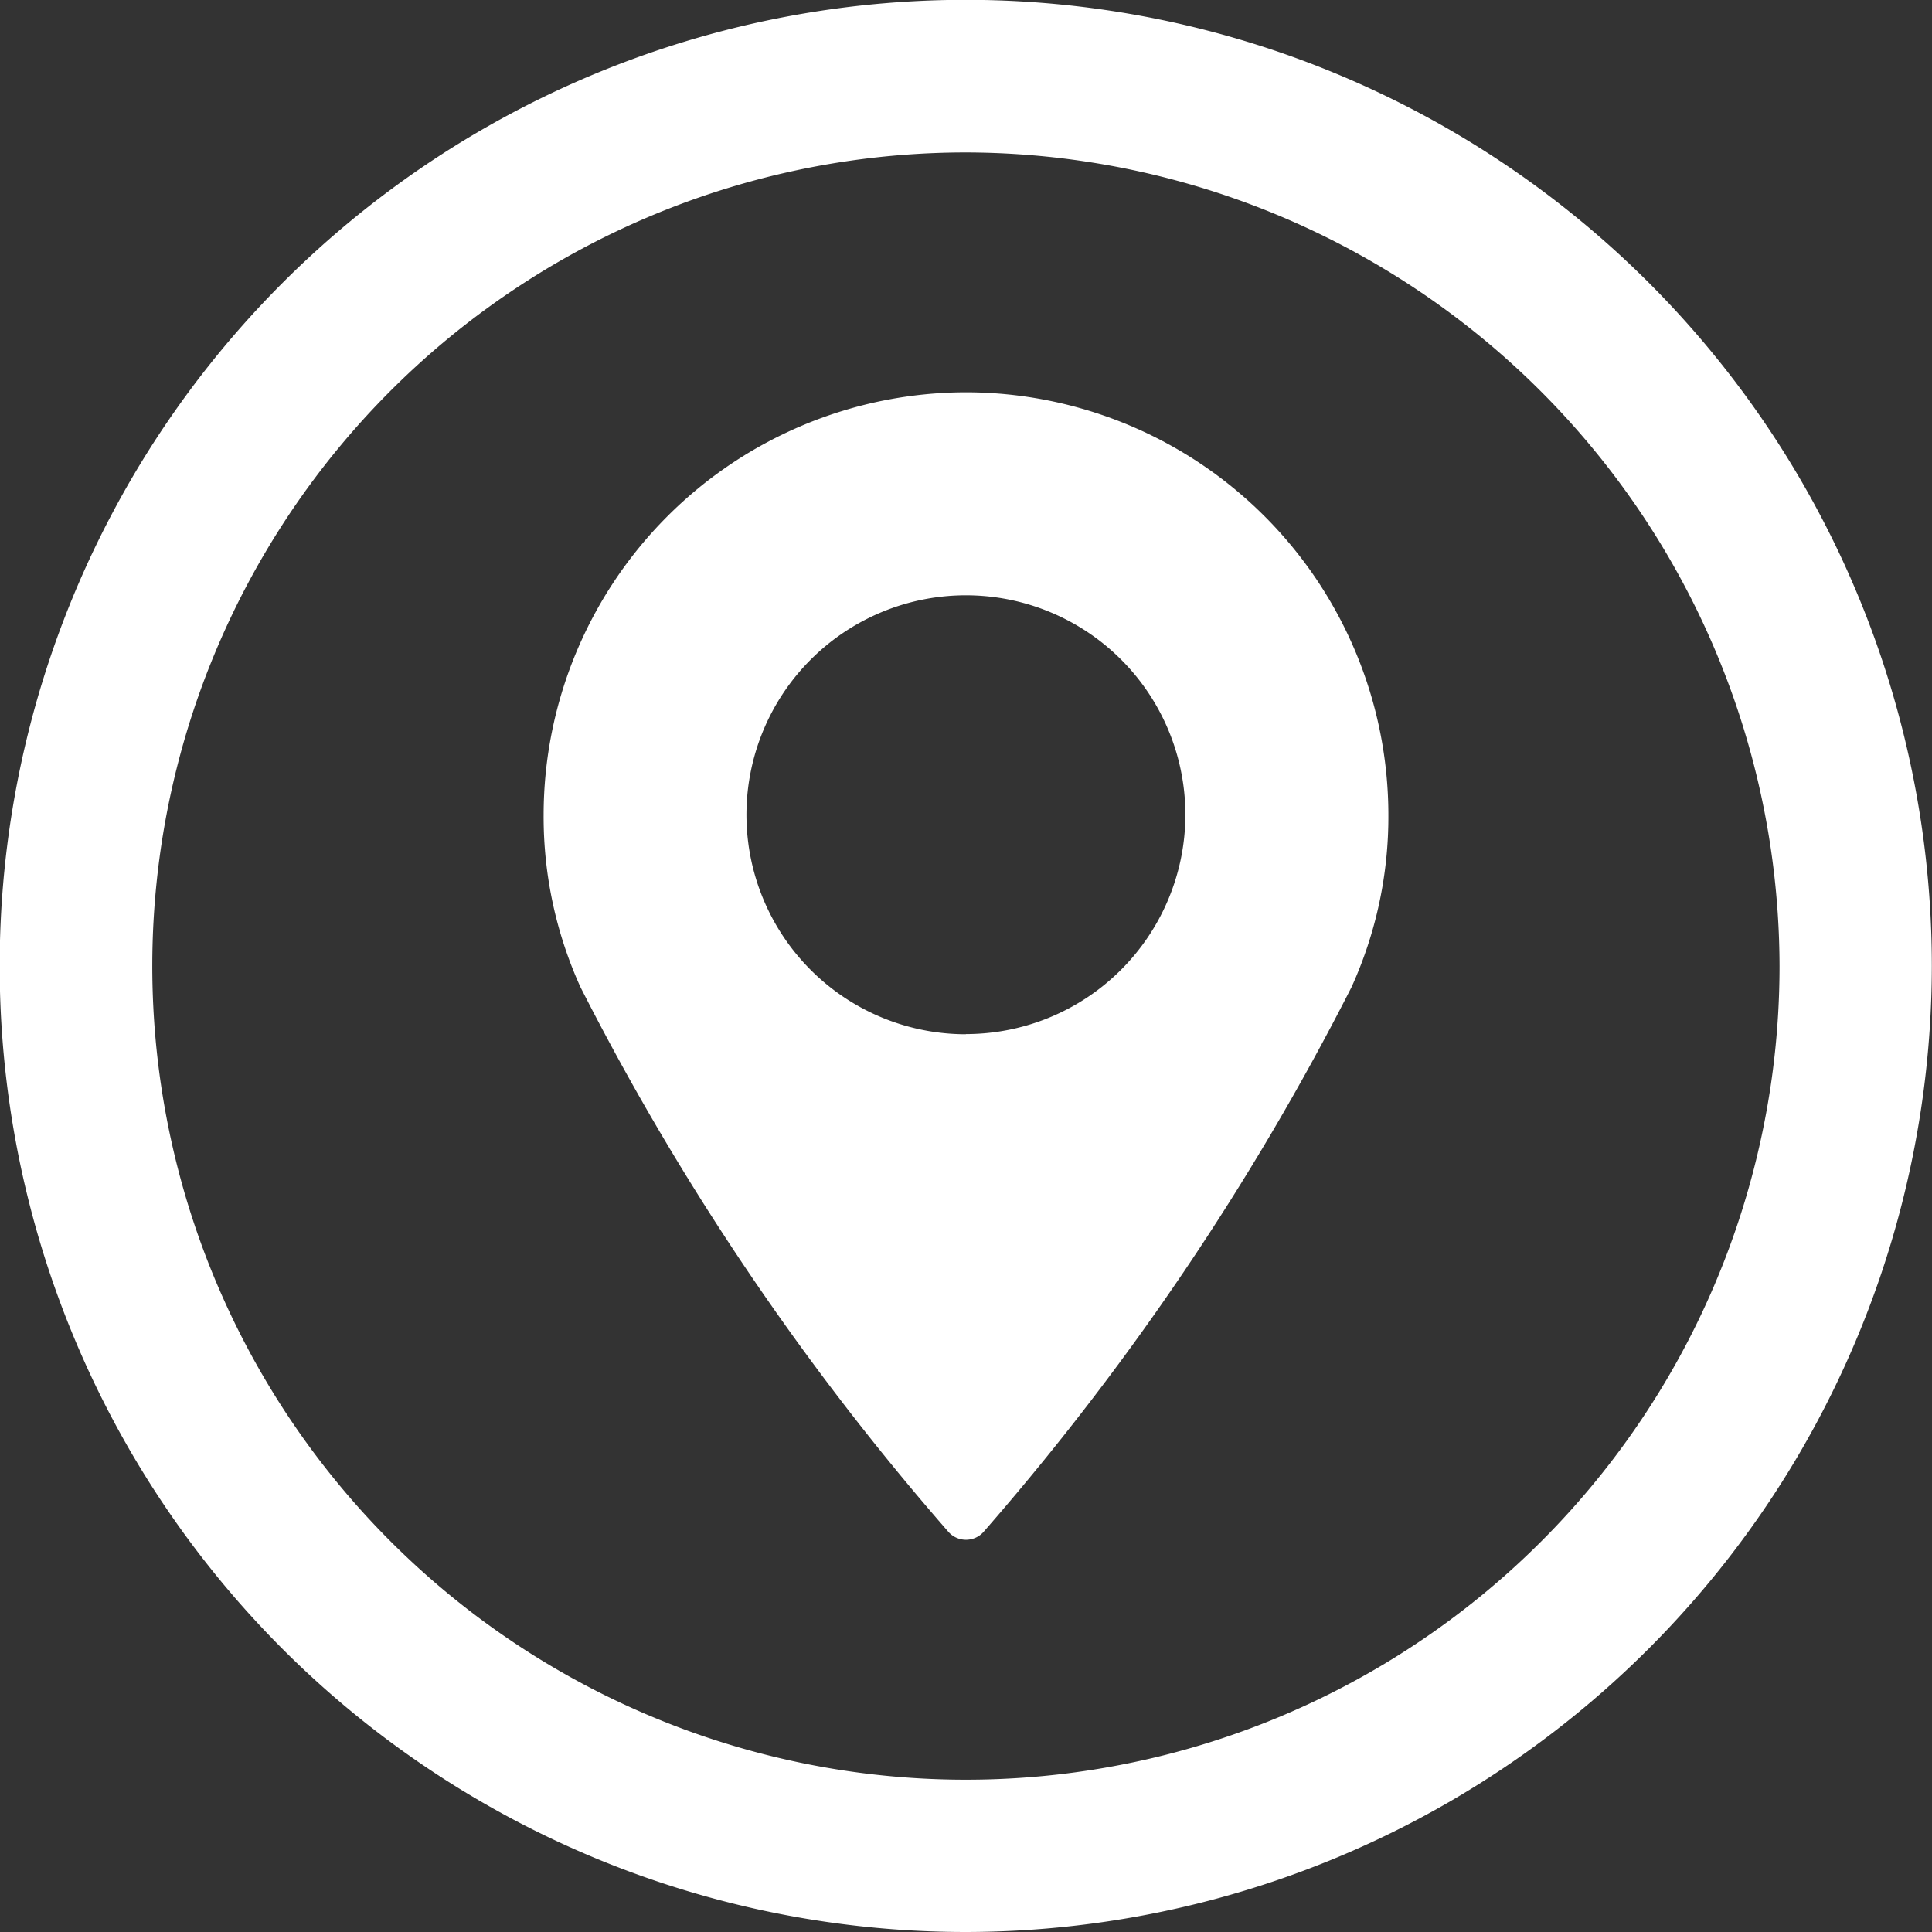 <svg id="Capa_1" data-name="Capa 1" xmlns="http://www.w3.org/2000/svg" xmlns:xlink="http://www.w3.org/1999/xlink" viewBox="0 0 11.849 11.849">
  <rect x="0" y="0" width="11.849" height="11.849" fill="#333333" stroke="none"/>
  <defs>
    <style>
      .cls-1 {
        fill: none;
      }

      .cls-2 {
        clip-path: url(#clip-path);
      }

      .cls-3 {
        fill: #fff;
      }
    </style>
    <clipPath id="clip-path">
      <rect class="cls-1" width="11.849" height="11.849"/>
    </clipPath>
  </defs>
  <title>DIRECCION</title>
  <g>
    <g class="cls-2">
      <path class="cls-3" d="M5.924.935a4.99,4.99,0,1,0,4.99,4.99A5,5,0,0,0,5.924.935m0,10.914a5.925,5.925,0,1,1,5.924-5.924,5.931,5.931,0,0,1-5.924,5.924"/>
    </g>
    <path class="cls-3" d="M5.924,2.406A2.594,2.594,0,0,0,3.334,5,2.527,2.527,0,0,0,3.56,6.054,16.336,16.336,0,0,0,5.815,9.393a.144.144,0,0,0,.219,0A16.344,16.344,0,0,0,8.289,6.054,2.526,2.526,0,0,0,8.515,5,2.594,2.594,0,0,0,5.924,2.406Zm0,3.937A1.346,1.346,0,1,1,7.27,5,1.347,1.347,0,0,1,5.924,6.342Z"/>
  </g>
</svg>
